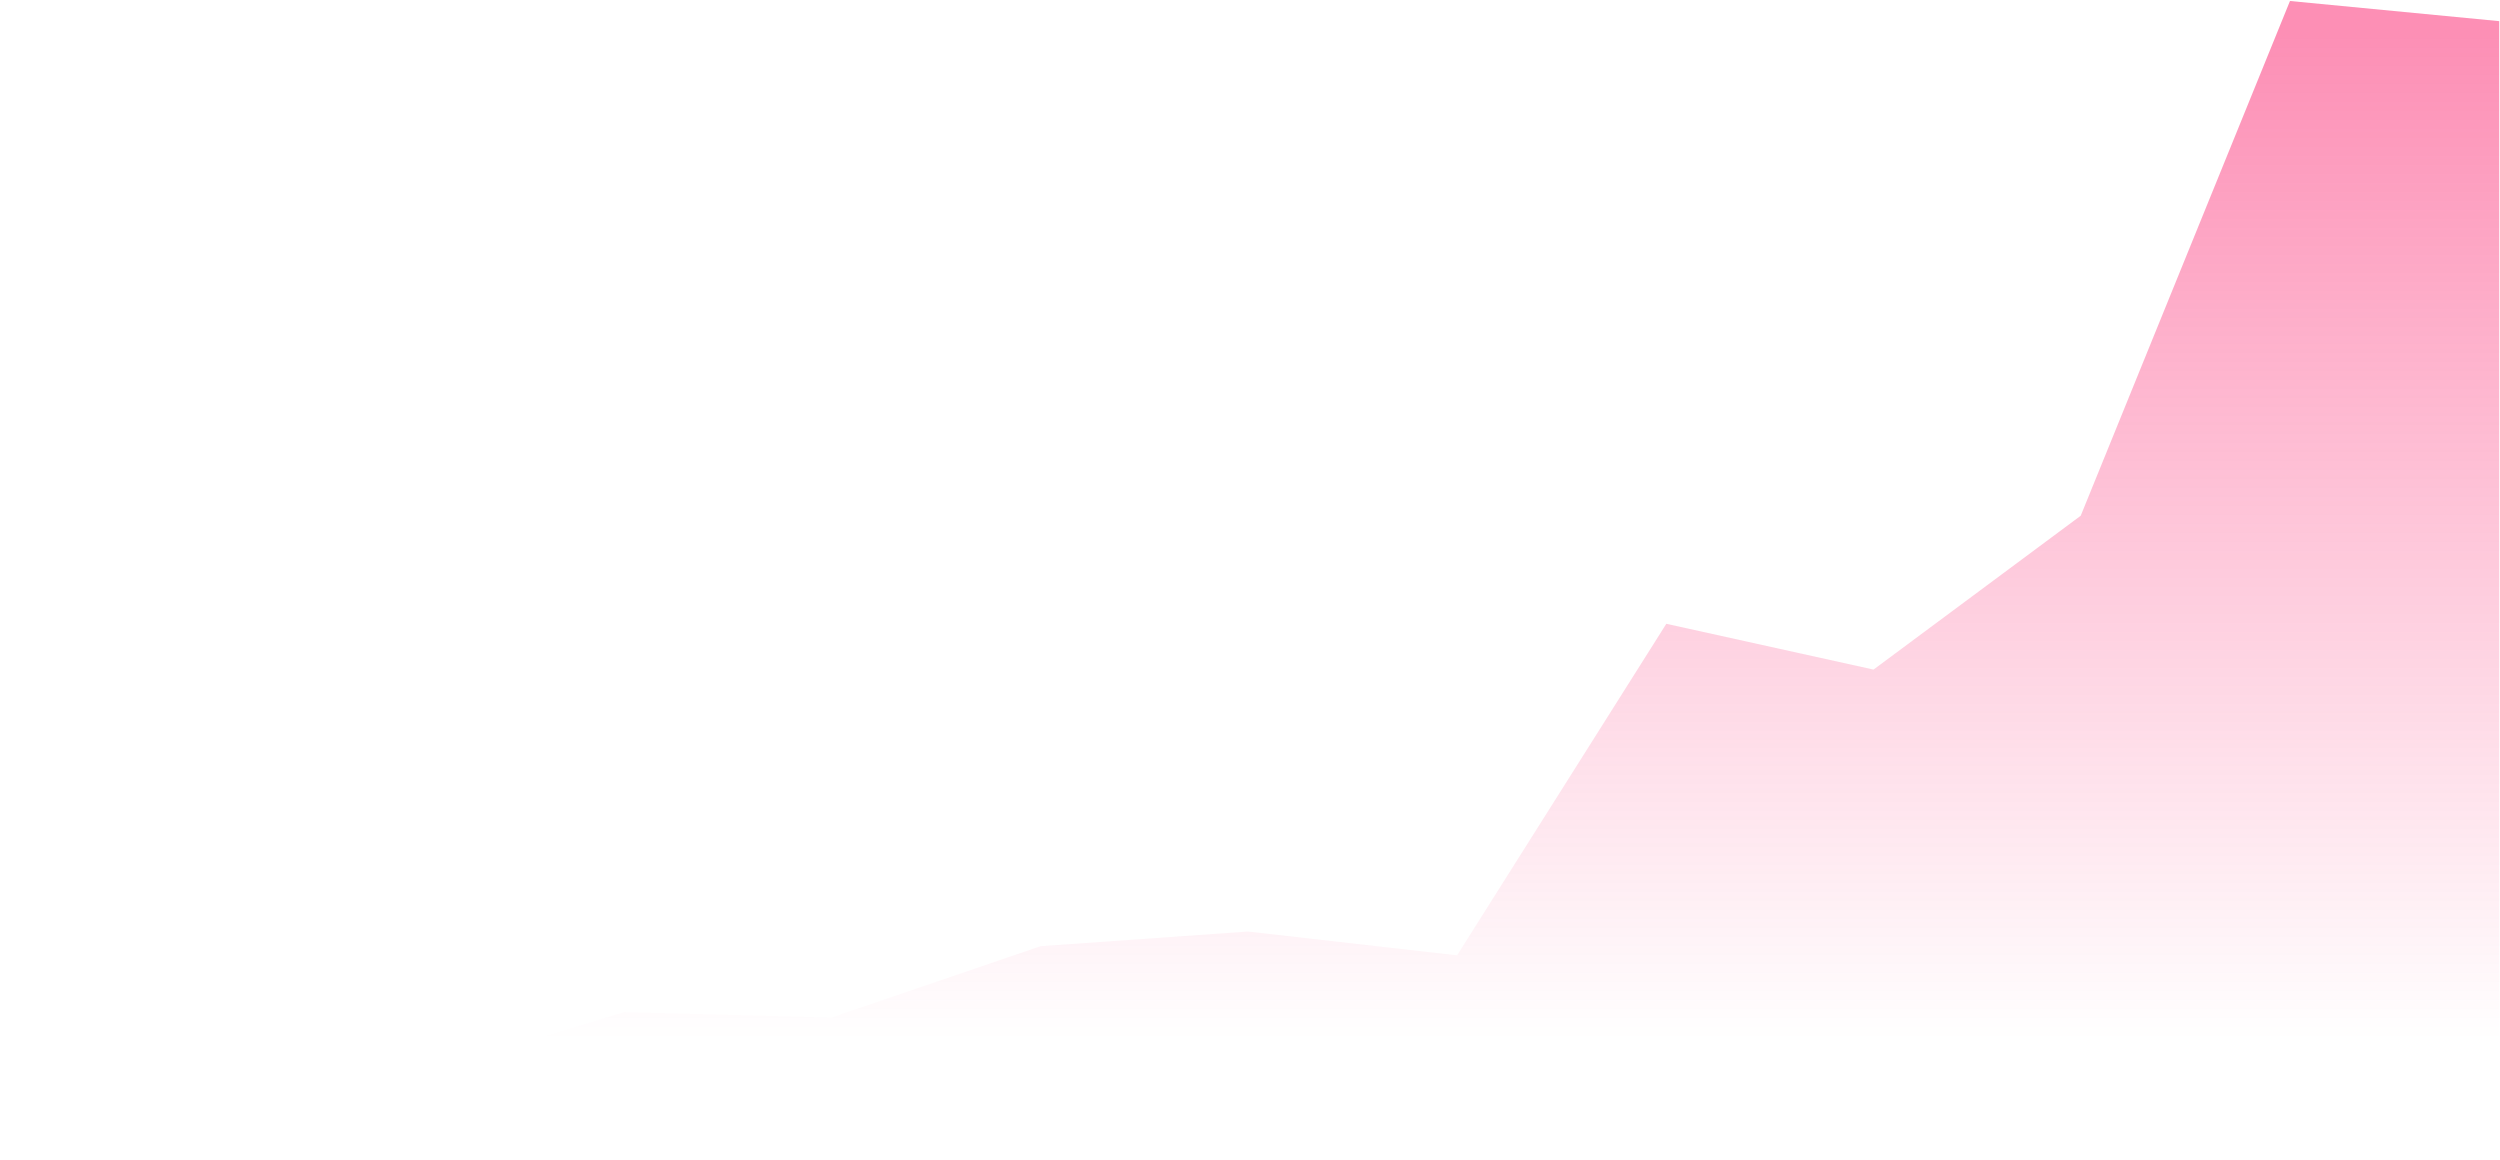 <?xml version="1.0" encoding="UTF-8"?><svg xmlns="http://www.w3.org/2000/svg" xmlns:xlink="http://www.w3.org/1999/xlink" xmlns:avocode="https://avocode.com/" id="SVGDocec96ad44259e418081939d2b23a2048b" width="1131px" height="525px" version="1.1" viewBox="0 0 1131 525" aria-hidden="true"><defs><linearGradient class="cerosgradient" data-cerosgradient="true" id="CerosGradient_id28a7adc5f" gradientUnits="userSpaceOnUse" x1="50%" y1="100%" x2="50%" y2="0%"><stop offset="0%" stop-color="#d1d1d1"/><stop offset="100%" stop-color="#d1d1d1"/></linearGradient><linearGradient id="LinearGradient1008ec96ad44259e418081939d2b23a2048b" gradientUnits="userSpaceOnUse" x1="515.31" y1="470.619" x2="515.31" y2="14.925"><stop stop-opacity="0" stop-color="#fa0057" offset="0"/><stop stop-opacity="0.44" stop-color="#fa0057" offset="1"/></linearGradient></defs><g><g><path d="M0.24,492.686v0l92.809,4.972v0l96.521,-11.602v0l92.809,-28.175v0l93.737,2.486v0l94.665,-32.319v0l93.737,-6.629v0l94.665,10.773v0l94.665,-149.991v0l93.737,20.717v0l93.737,-69.609v0l94.665,-232.859v0l94.665,9.115v0v510.467v0h-1129.48v0c0,0 0.928,4.972 0,4.972c-0.928,0 -0.928,-32.319 -0.928,-32.319z" fill="url(#LinearGradient1008ec96ad44259e418081939d2b23a2048b)"/></g></g></svg>